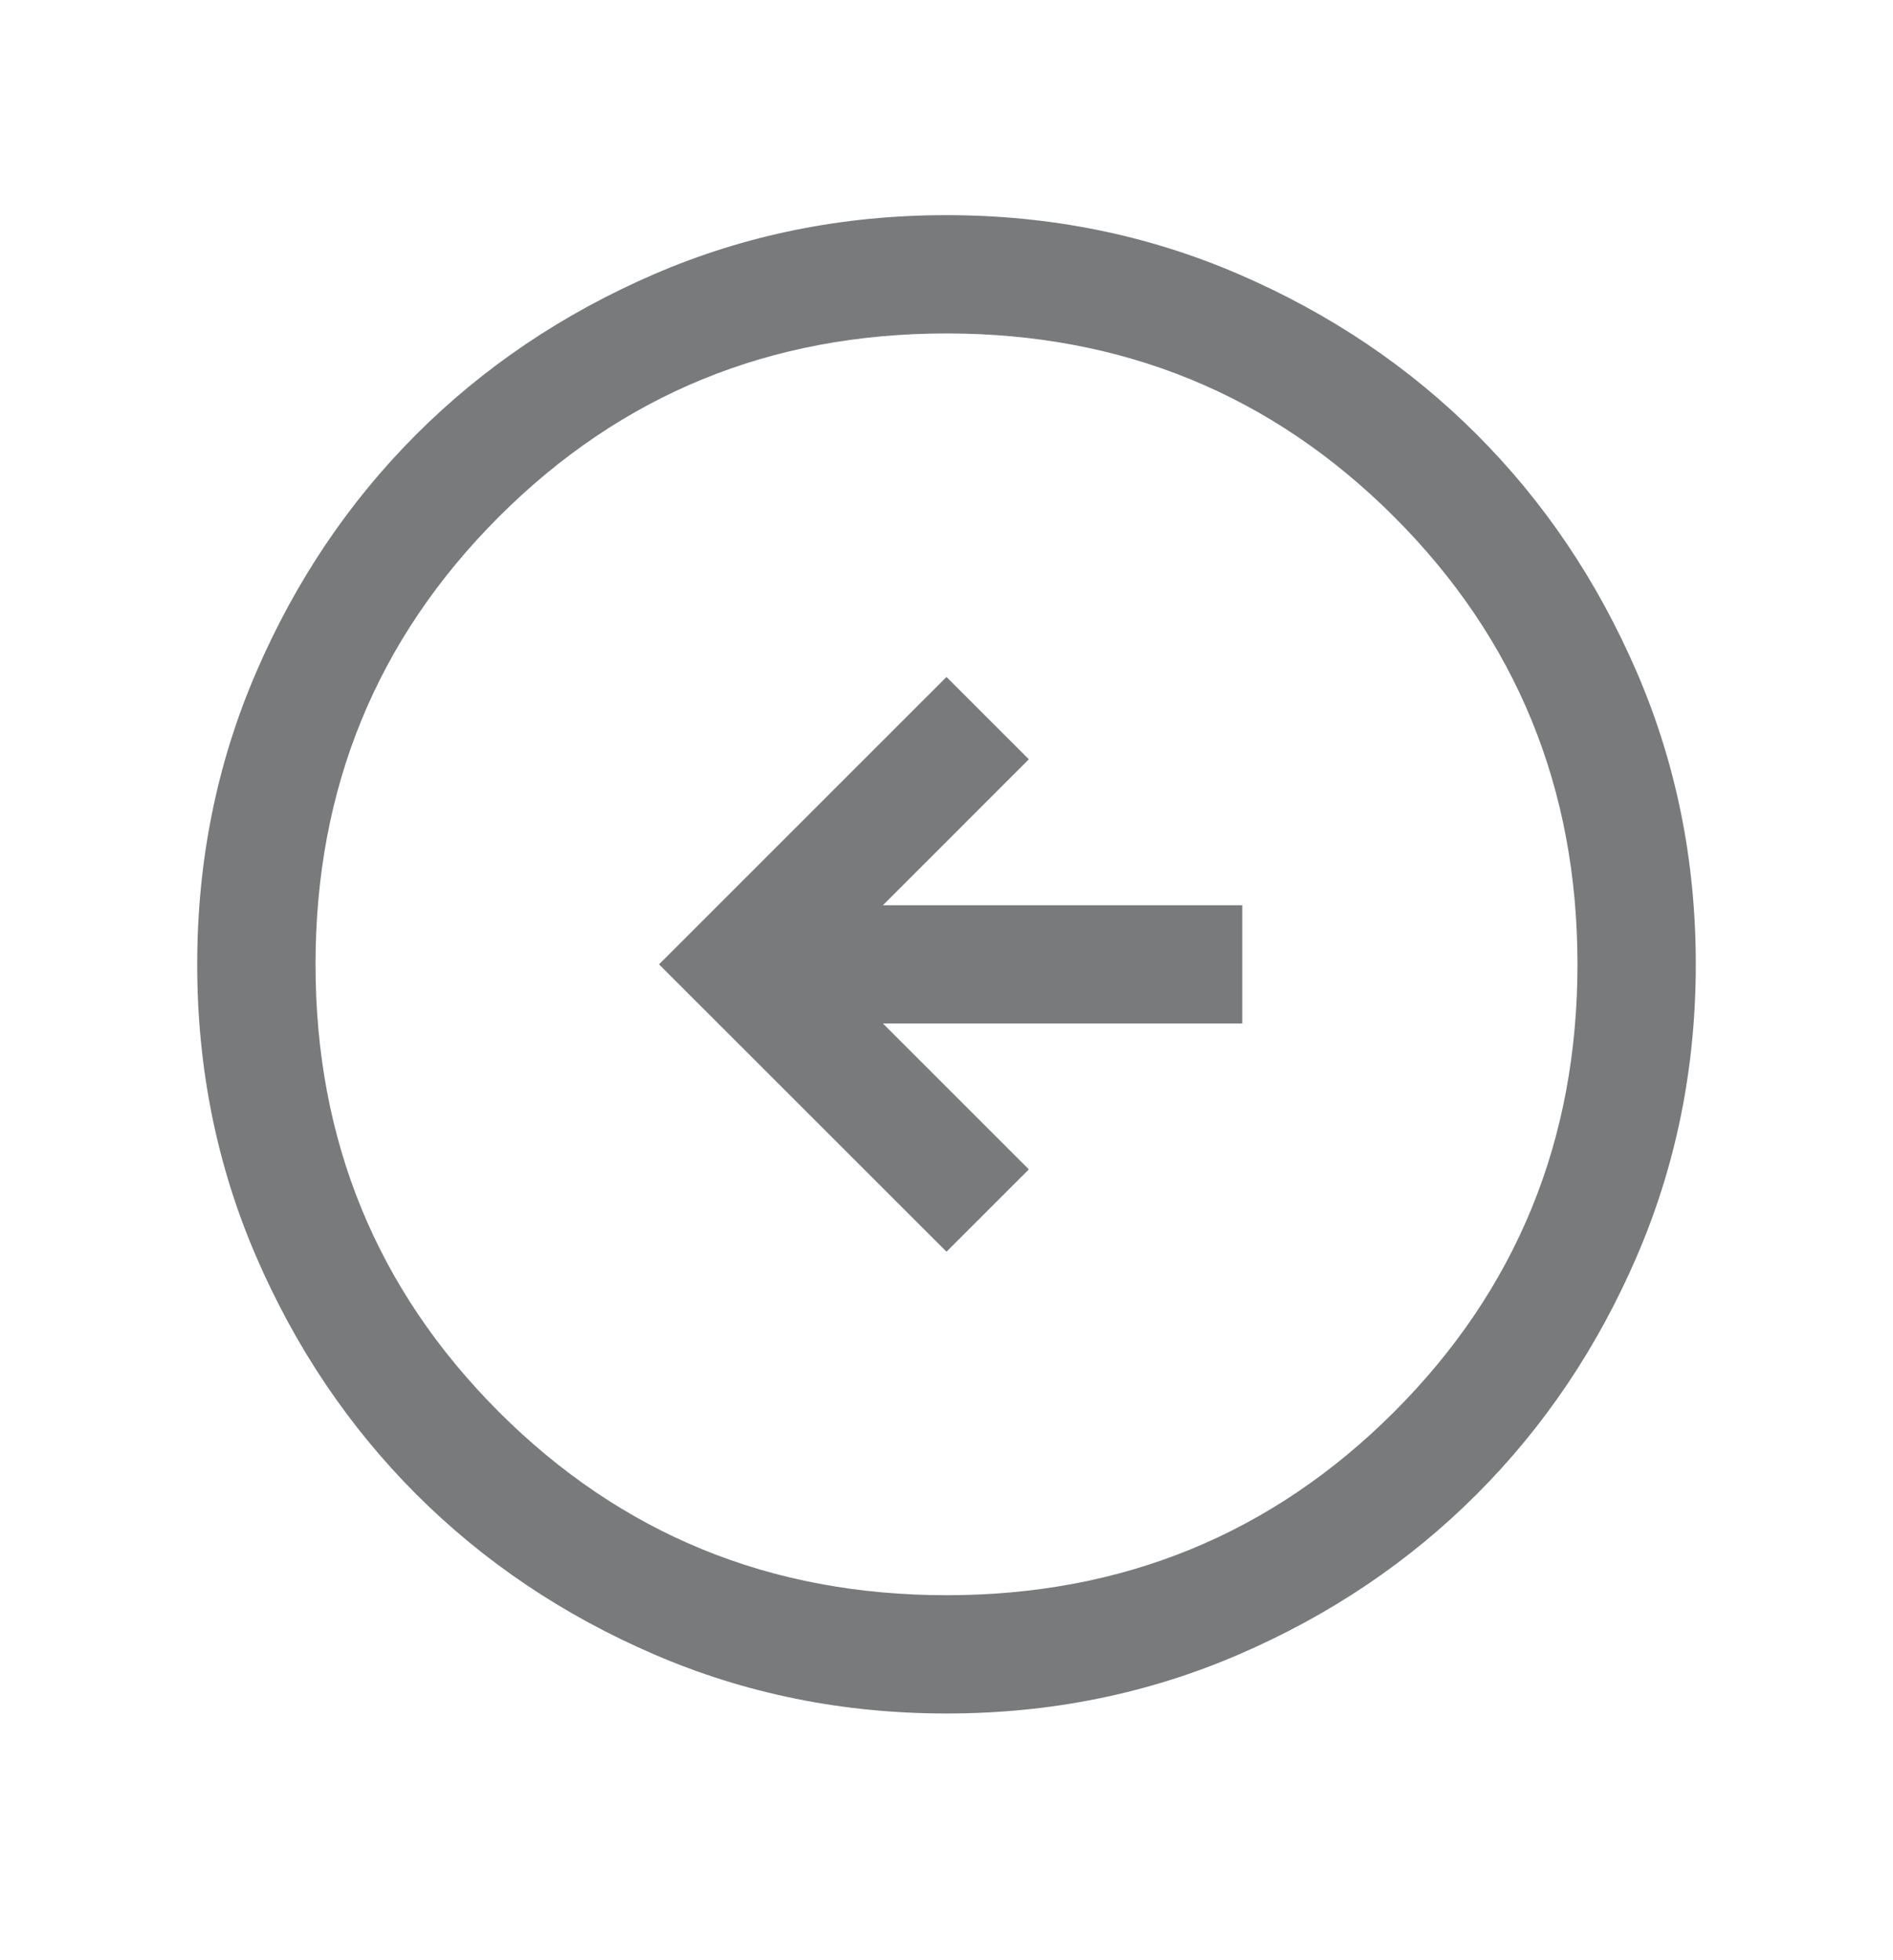 <svg width="28" height="29" viewBox="0 0 28 29" fill="none" xmlns="http://www.w3.org/2000/svg">
<g id="arrow_circle_left">
<mask id="mask0_9429_2241" style="mask-type:alpha" maskUnits="userSpaceOnUse" x="0" y="0" width="28" height="29">
<rect id="Bounding box" y="0.267" width="28" height="28" fill="#D9D9D9"/>
</mask>
<g mask="url(#mask0_9429_2241)">
<path id="arrow_circle_left_2" d="M14 18.518L15.218 17.3L13.06 15.142H18.375V13.392H13.06L15.218 11.233L14 10.015L9.748 14.267L14 18.518ZM14.002 25.35C12.469 25.35 11.028 25.059 9.679 24.477C8.33 23.896 7.157 23.106 6.159 22.109C5.162 21.111 4.372 19.939 3.789 18.59C3.207 17.242 2.917 15.802 2.917 14.269C2.917 12.736 3.207 11.295 3.789 9.946C4.371 8.597 5.16 7.424 6.158 6.426C7.155 5.429 8.328 4.639 9.676 4.056C11.024 3.474 12.465 3.183 13.998 3.183C15.531 3.183 16.972 3.474 18.321 4.056C19.669 4.638 20.843 5.427 21.84 6.425C22.838 7.422 23.628 8.595 24.21 9.943C24.792 11.291 25.083 12.732 25.083 14.265C25.083 15.798 24.792 17.239 24.21 18.588C23.629 19.936 22.839 21.11 21.842 22.107C20.845 23.105 19.672 23.895 18.323 24.477C16.975 25.059 15.535 25.35 14.002 25.35ZM14 23.6C16.605 23.6 18.812 22.696 20.621 20.888C22.429 19.079 23.333 16.872 23.333 14.267C23.333 11.661 22.429 9.454 20.621 7.646C18.812 5.838 16.605 4.933 14 4.933C11.394 4.933 9.187 5.838 7.379 7.646C5.571 9.454 4.667 11.661 4.667 14.267C4.667 16.872 5.571 19.079 7.379 20.888C9.187 22.696 11.394 23.6 14 23.6Z" fill="#797A7C"/>
</g>
</g>
</svg>
